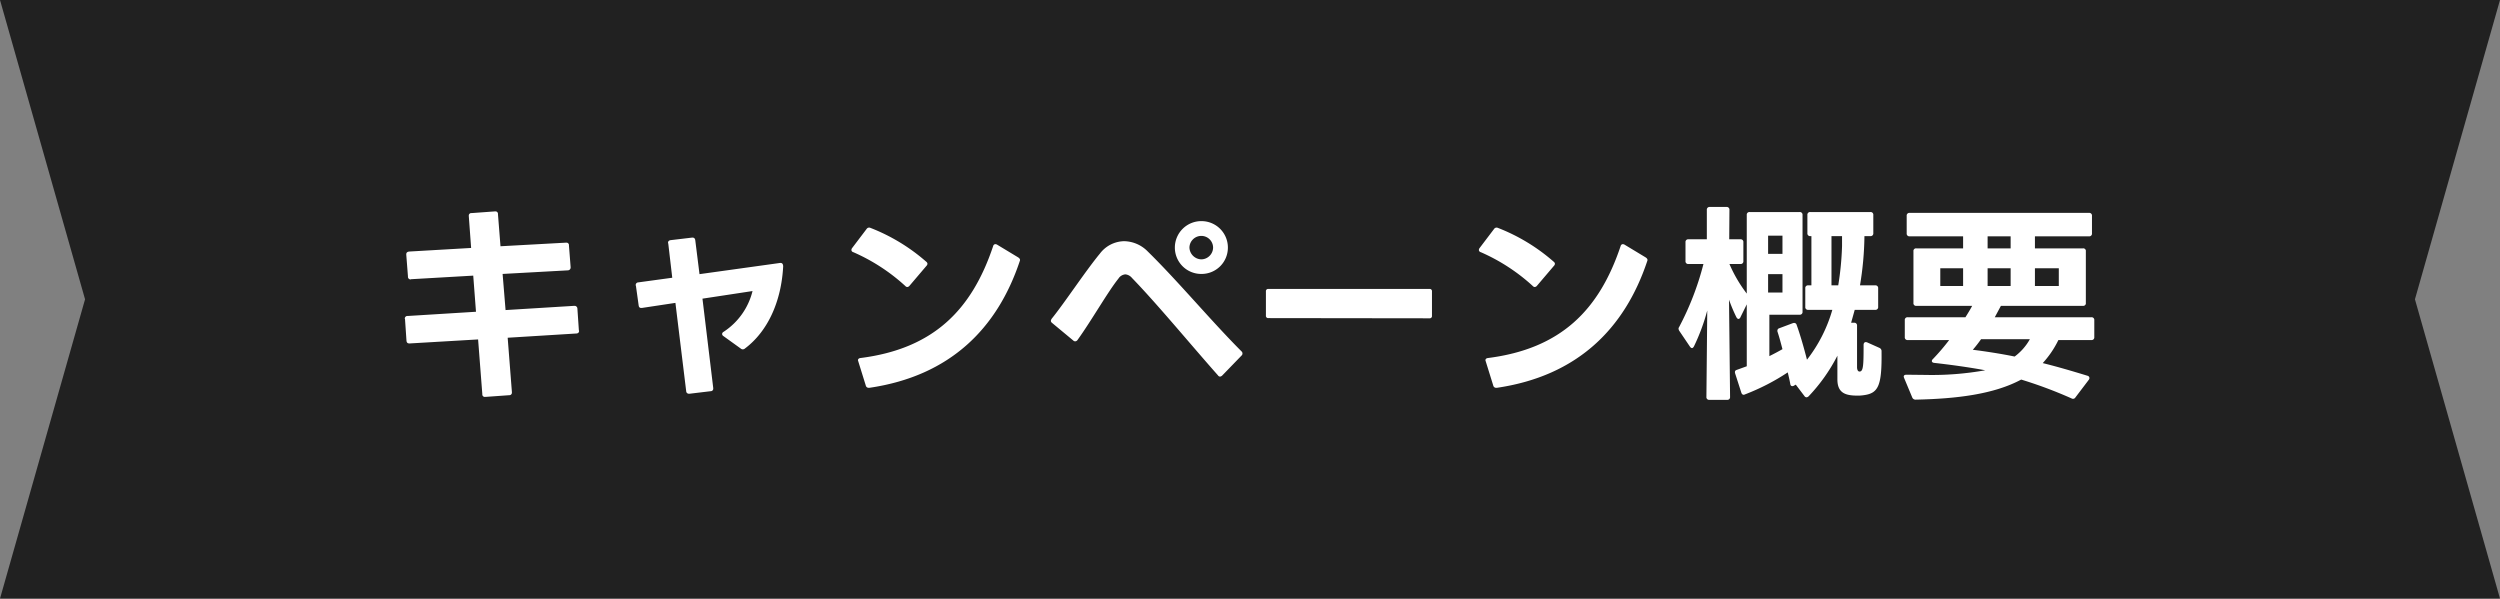 <svg xmlns="http://www.w3.org/2000/svg" width="355" height="85" data-name="グループ 105236">
  <rect width="100%" height="100%" fill="#808080" stroke="none"/>
  <path fill="#212121" d="M355 85H0l12.078-42.5L0 0h355l-12.078 42.5L355 85Z" data-name="中マド 1"/>
  <path fill="#fff" d="M82.23 46.999v-.03l-.03-.06-.21-3.09a.4.4 0 0 0-.42-.39h-.03l-9.75.6-.42-5.13 9.27-.51a.4.4 0 0 0 .39-.42v-.03l-.24-3.09a.349.349 0 0 0-.39-.39h-.06l-9.27.51-.36-4.56a.349.349 0 0 0-.39-.39h-.06l-3.3.24a.349.349 0 0 0-.39.39v.06l.33 4.5-8.79.51c-.27.03-.42.15-.42.39v.06l.24 3.09a.372.372 0 0 0 .39.42.029.029 0 0 0 .03-.03l8.85-.51.39 5.13-9.69.6a.372.372 0 0 0-.42.39.029.029 0 0 0 .03.03l.21 3.09c.03.27.15.39.42.39h.03l9.72-.57.6 7.77a.349.349 0 0 0 .39.39h.06l3.36-.24a.362.362 0 0 0 .39-.39v-.06l-.6-7.71 9.72-.6c.27 0 .42-.15.42-.36Zm23.55 2.49c3.24-2.43 5.16-6.66 5.43-11.64 0-.33-.12-.51-.36-.51h-.09l-11.43 1.59-.6-4.8c-.03-.24-.15-.39-.39-.39h-.06l-3.03.36c-.24.03-.39.15-.39.39 0 .03 0 .06.03.06l.57 4.89-4.83.66a.37.37 0 0 0-.36.39.11.11 0 0 0 .03.09l.39 2.79q.045.36.36.36h.09l4.77-.72 1.53 12.54a.37.37 0 0 0 .39.36h.09l3-.36a.354.354 0 0 0 .36-.39v-.06l-1.53-12.69 7.11-1.08a9.679 9.679 0 0 1-4.11 5.79.377.377 0 0 0-.21.3.365.365 0 0 0 .18.3l2.46 1.77a.43.43 0 0 0 .3.12.485.485 0 0 0 .3-.12Zm17.55 5.58h.12c11.49-1.68 18.18-8.46 21.36-18 .09-.21 0-.36-.21-.51l-3.03-1.83a.565.565 0 0 0-.24-.06.34.34 0 0 0-.3.27c-3.03 9.06-8.46 14.58-18.84 15.9-.24.03-.36.15-.36.33l1.11 3.57a.409.409 0 0 0 .39.33Zm-2.43-19.56a.34.34 0 0 0 .27.3 26.847 26.847 0 0 1 7.38 4.8.415.415 0 0 0 .27.15.461.461 0 0 0 .33-.18l2.4-2.82a.477.477 0 0 0 .15-.3.41.41 0 0 0-.18-.3 26.68 26.68 0 0 0-7.92-4.8.431.431 0 0 0-.54.15l-2.07 2.73a.484.484 0 0 0-.09.27Zm49.71 3.39a3.732 3.732 0 0 0 3.75-3.75 3.751 3.751 0 0 0-3.75-3.75 3.758 3.758 0 0 0-3.78 3.75 3.739 3.739 0 0 0 3.78 3.75Zm-21.39 6.66a.41.41 0 0 0 .18.3l3 2.49a.366.366 0 0 0 .27.12.415.415 0 0 0 .33-.18c2.01-2.79 4.32-6.87 5.82-8.73a1.289 1.289 0 0 1 .99-.6 1.394 1.394 0 0 1 .93.51c3.66 3.78 8.22 9.33 12.21 13.83a.365.365 0 0 0 .3.18.56.56 0 0 0 .3-.15l2.76-2.85a.366.366 0 0 0 .12-.27.385.385 0 0 0-.12-.3c-4.32-4.32-9.03-9.99-13.35-14.22a4.8 4.8 0 0 0-3.33-1.44 4.414 4.414 0 0 0-3.45 1.77c-2.1 2.55-4.95 6.9-6.84 9.24a.779.779 0 0 0-.12.3Zm19.68-10.41a1.691 1.691 0 0 1 1.68-1.65 1.671 1.671 0 0 1 1.68 1.65 1.7 1.7 0 0 1-1.68 1.68 1.738 1.738 0 0 1-1.68-1.68Zm11.22 10.02 22.86.03a.318.318 0 0 0 .36-.36v-3.45a.318.318 0 0 0-.36-.36h-22.86a.318.318 0 0 0-.36.36v3.42a.318.318 0 0 0 .36.36Zm32.31 9.9h.12c11.49-1.68 18.18-8.46 21.36-18 .09-.21 0-.36-.21-.51l-3.03-1.83a.565.565 0 0 0-.24-.06.34.34 0 0 0-.3.27c-3.03 9.06-8.46 14.58-18.84 15.9-.24.03-.36.15-.36.33l1.11 3.57a.409.409 0 0 0 .39.33ZM210 35.509a.34.34 0 0 0 .27.3 26.847 26.847 0 0 1 7.38 4.8.415.415 0 0 0 .27.15.461.461 0 0 0 .33-.18l2.4-2.82a.477.477 0 0 0 .15-.3.41.41 0 0 0-.18-.3 26.68 26.68 0 0 0-7.92-4.8.431.431 0 0 0-.54.15l-2.07 2.73a.484.484 0 0 0-.09.27Zm37.14 9.54.9-1.83v8.79l-1.41.51c-.18.06-.27.15-.27.3a.586.586 0 0 0 .03.21l.87 2.7c.06.21.18.33.36.33a.622.622 0 0 0 .18-.06 31.081 31.081 0 0 0 6.06-3.12c.12.51.27 1.11.36 1.65.03.21.15.3.27.3a.361.361 0 0 0 .24-.06l.27-.15 1.23 1.62a.365.365 0 0 0 .3.18.477.477 0 0 0 .3-.15 24.537 24.537 0 0 0 4.08-5.76v3.36c0 2.01 1.23 2.31 2.91 2.31a5.272 5.272 0 0 0 .81-.06c2.13-.27 2.61-1.38 2.55-6.21a.5.5 0 0 0-.3-.51l-1.74-.78c-.3-.12-.51.03-.51.36 0 2.85-.03 3.78-.57 3.78-.3 0-.36-.39-.36-.63v-5.88a.38.38 0 0 0-.42-.42h-.42l.51-1.83h2.91a.38.38 0 0 0 .42-.42v-2.64a.38.38 0 0 0-.42-.42h-2.16a45.184 45.184 0 0 0 .63-6.99h.84a.38.38 0 0 0 .42-.42v-2.58a.38.38 0 0 0-.42-.42h-8.52a.38.38 0 0 0-.42.42v2.58a.38.38 0 0 0 .42.42h.15v6.99h-.45a.38.38 0 0 0-.42.42v2.64a.38.38 0 0 0 .42.42h3.42a20.8 20.8 0 0 1-3.6 7.08c-.45-1.77-.99-3.63-1.47-4.95a.344.344 0 0 0-.33-.27.586.586 0 0 0-.21.03l-1.92.72a.353.353 0 0 0-.27.36.381.381 0 0 0 .03.18c.27.81.48 1.65.69 2.43-.57.33-1.2.66-1.86.99v-5.88h4.29a.38.38 0 0 0 .42-.42v-13.74a.38.38 0 0 0-.42-.42h-7.08a.38.38 0 0 0-.42.42v11.16a19.633 19.633 0 0 1-2.46-4.2h1.56a.38.38 0 0 0 .42-.42v-2.67a.38.38 0 0 0-.42-.42h-1.59l.03-4.17a.38.38 0 0 0-.42-.42h-2.37a.38.38 0 0 0-.42.42v4.17h-2.61a.38.38 0 0 0-.42.42v2.67a.38.38 0 0 0 .42.42h2.13a40.523 40.523 0 0 1-3.45 8.94.479.479 0 0 0-.09.24.738.738 0 0 0 .12.33l1.5 2.22c.09.12.18.21.3.21.09 0 .18-.09.27-.24a28.193 28.193 0 0 0 1.89-5.1l-.12 12.27a.38.38 0 0 0 .42.42h2.52a.38.38 0 0 0 .42-.42l-.15-13.8a22.932 22.932 0 0 0 1.05 2.49c.09.15.18.24.3.24a.347.347 0 0 0 .27-.24Zm5.97-6.12v2.61h-2.04v-2.61Zm0-5.46v2.58h-2.04v-2.58Zm7.92 7.05h-.96v-6.99h1.5v1.41a41.869 41.869 0 0 1-.54 5.58Zm10.14-6.96h7.59v1.71h-6.63a.367.367 0 0 0-.42.42v7.32a.367.367 0 0 0 .42.42h7.92c-.27.51-.6 1.05-.96 1.62h-8.19a.38.38 0 0 0-.42.42v2.4a.38.38 0 0 0 .42.42h5.88a30.819 30.819 0 0 1-2.31 2.7.415.415 0 0 0-.15.27c0 .15.12.24.33.27 2.16.24 4.83.6 7.26 1.05a43.132 43.132 0 0 1-8.49.66l-2.7-.03c-.24 0-.39.09-.39.27a.763.763 0 0 0 .06.21l1.14 2.73a.5.5 0 0 0 .51.33c5.73-.12 11.07-.75 14.97-2.85a62.608 62.608 0 0 1 7.14 2.67.4.4 0 0 0 .57-.15l1.89-2.49a.479.479 0 0 0 .09-.24.344.344 0 0 0-.27-.33c-2.25-.69-4.41-1.32-6.36-1.8a13.666 13.666 0 0 0 2.22-3.27h4.68a.38.38 0 0 0 .42-.42v-2.4a.38.38 0 0 0-.42-.42h-13.71l.87-1.62h11.64a.367.367 0 0 0 .42-.42v-7.32a.367.367 0 0 0-.42-.42h-6.81v-1.71h7.68a.38.38 0 0 0 .42-.42v-2.49a.38.38 0 0 0-.42-.42h-25.47a.38.38 0 0 0-.42.42v2.49a.38.38 0 0 0 .42.42Zm7.59 7.05h-3.24v-2.52h3.24Zm1.38 9.06a18.945 18.945 0 0 0 1.17-1.5h6.93a7.758 7.758 0 0 1-2.16 2.46c-1.89-.39-4.23-.75-5.94-.96Zm5.37-9.06h-3.27v-2.52h3.27Zm0-5.34h-3.27v-1.71h3.27Zm6.84 5.34h-3.39v-2.52h3.39Z" data-name="パス 209662"/>
</svg>
